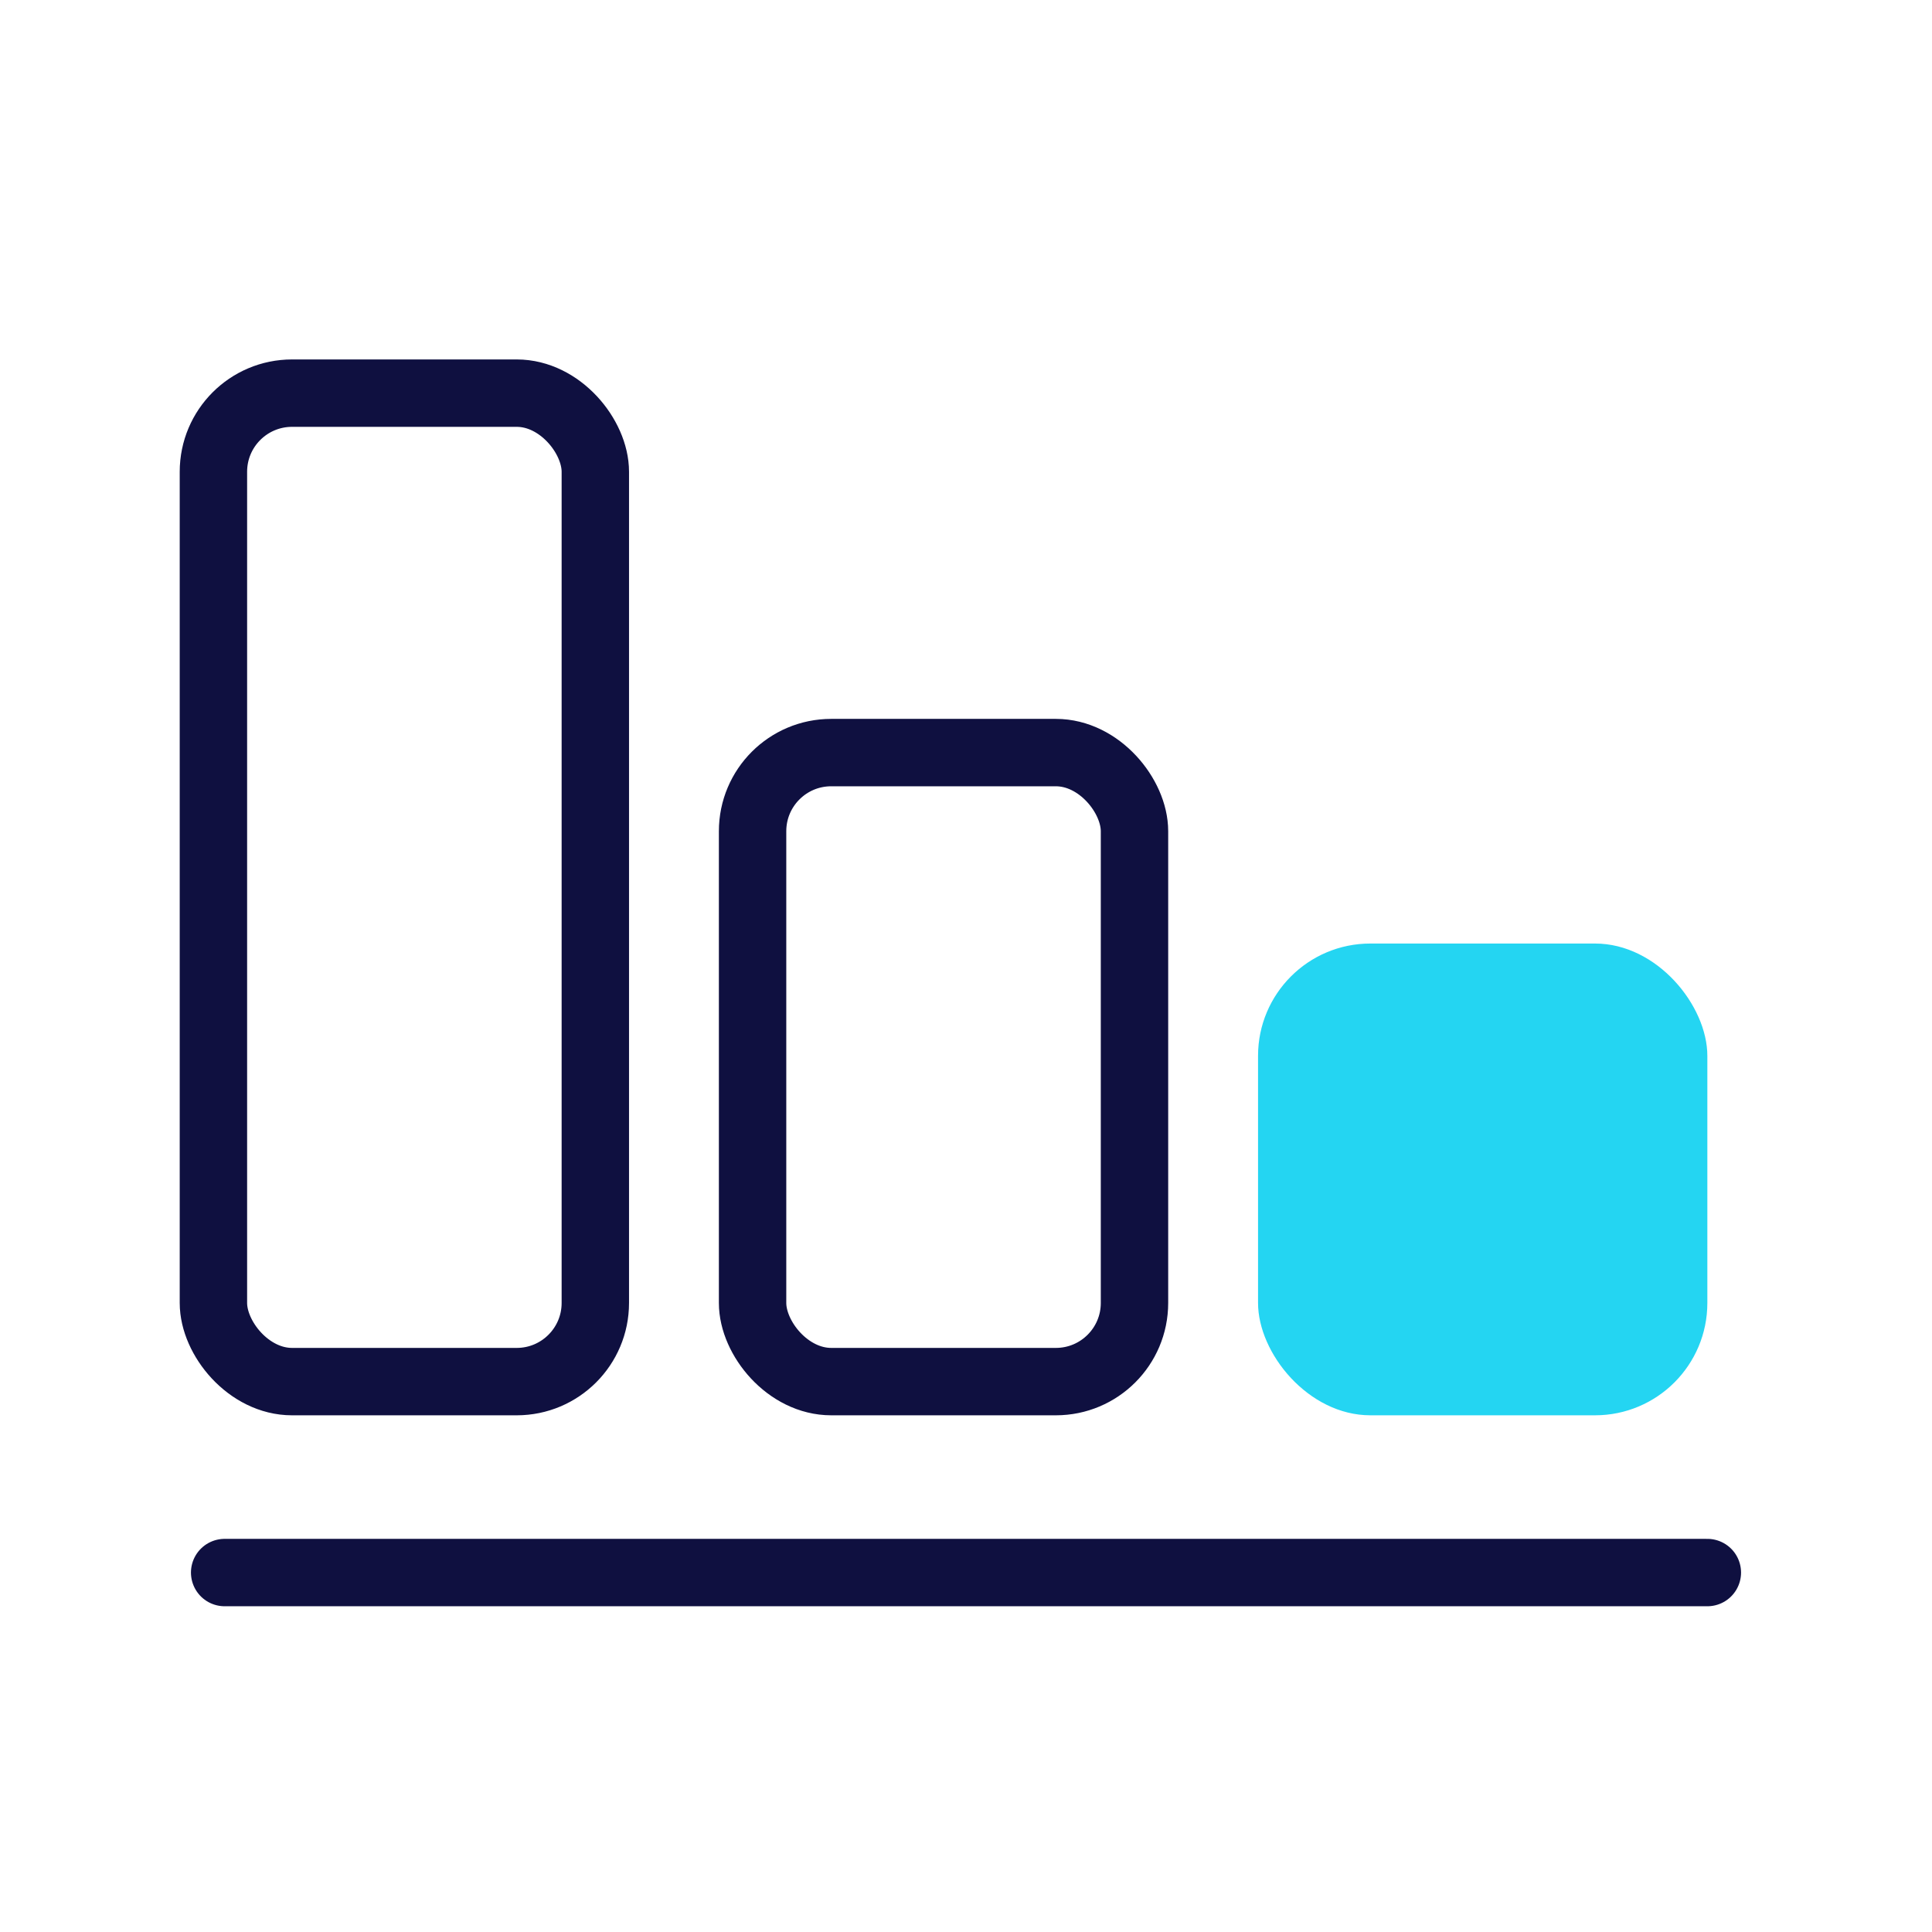 <svg xmlns="http://www.w3.org/2000/svg" width="86" height="86" viewBox="0 0 86 86" fill="none"><path d="M10 70H76" stroke="#0F1040" stroke-width="3" stroke-linecap="round"></path><rect x="9.5" y="17.5" width="17" height="44" rx="3.5" stroke="#0F1040" stroke-width="3"></rect><rect x="33.5" y="33.5" width="17" height="28" rx="3.5" stroke="#0F1040" stroke-width="3"></rect><rect x="56" y="42" width="20" height="21" rx="5" fill="#24D5F2"></rect></svg>